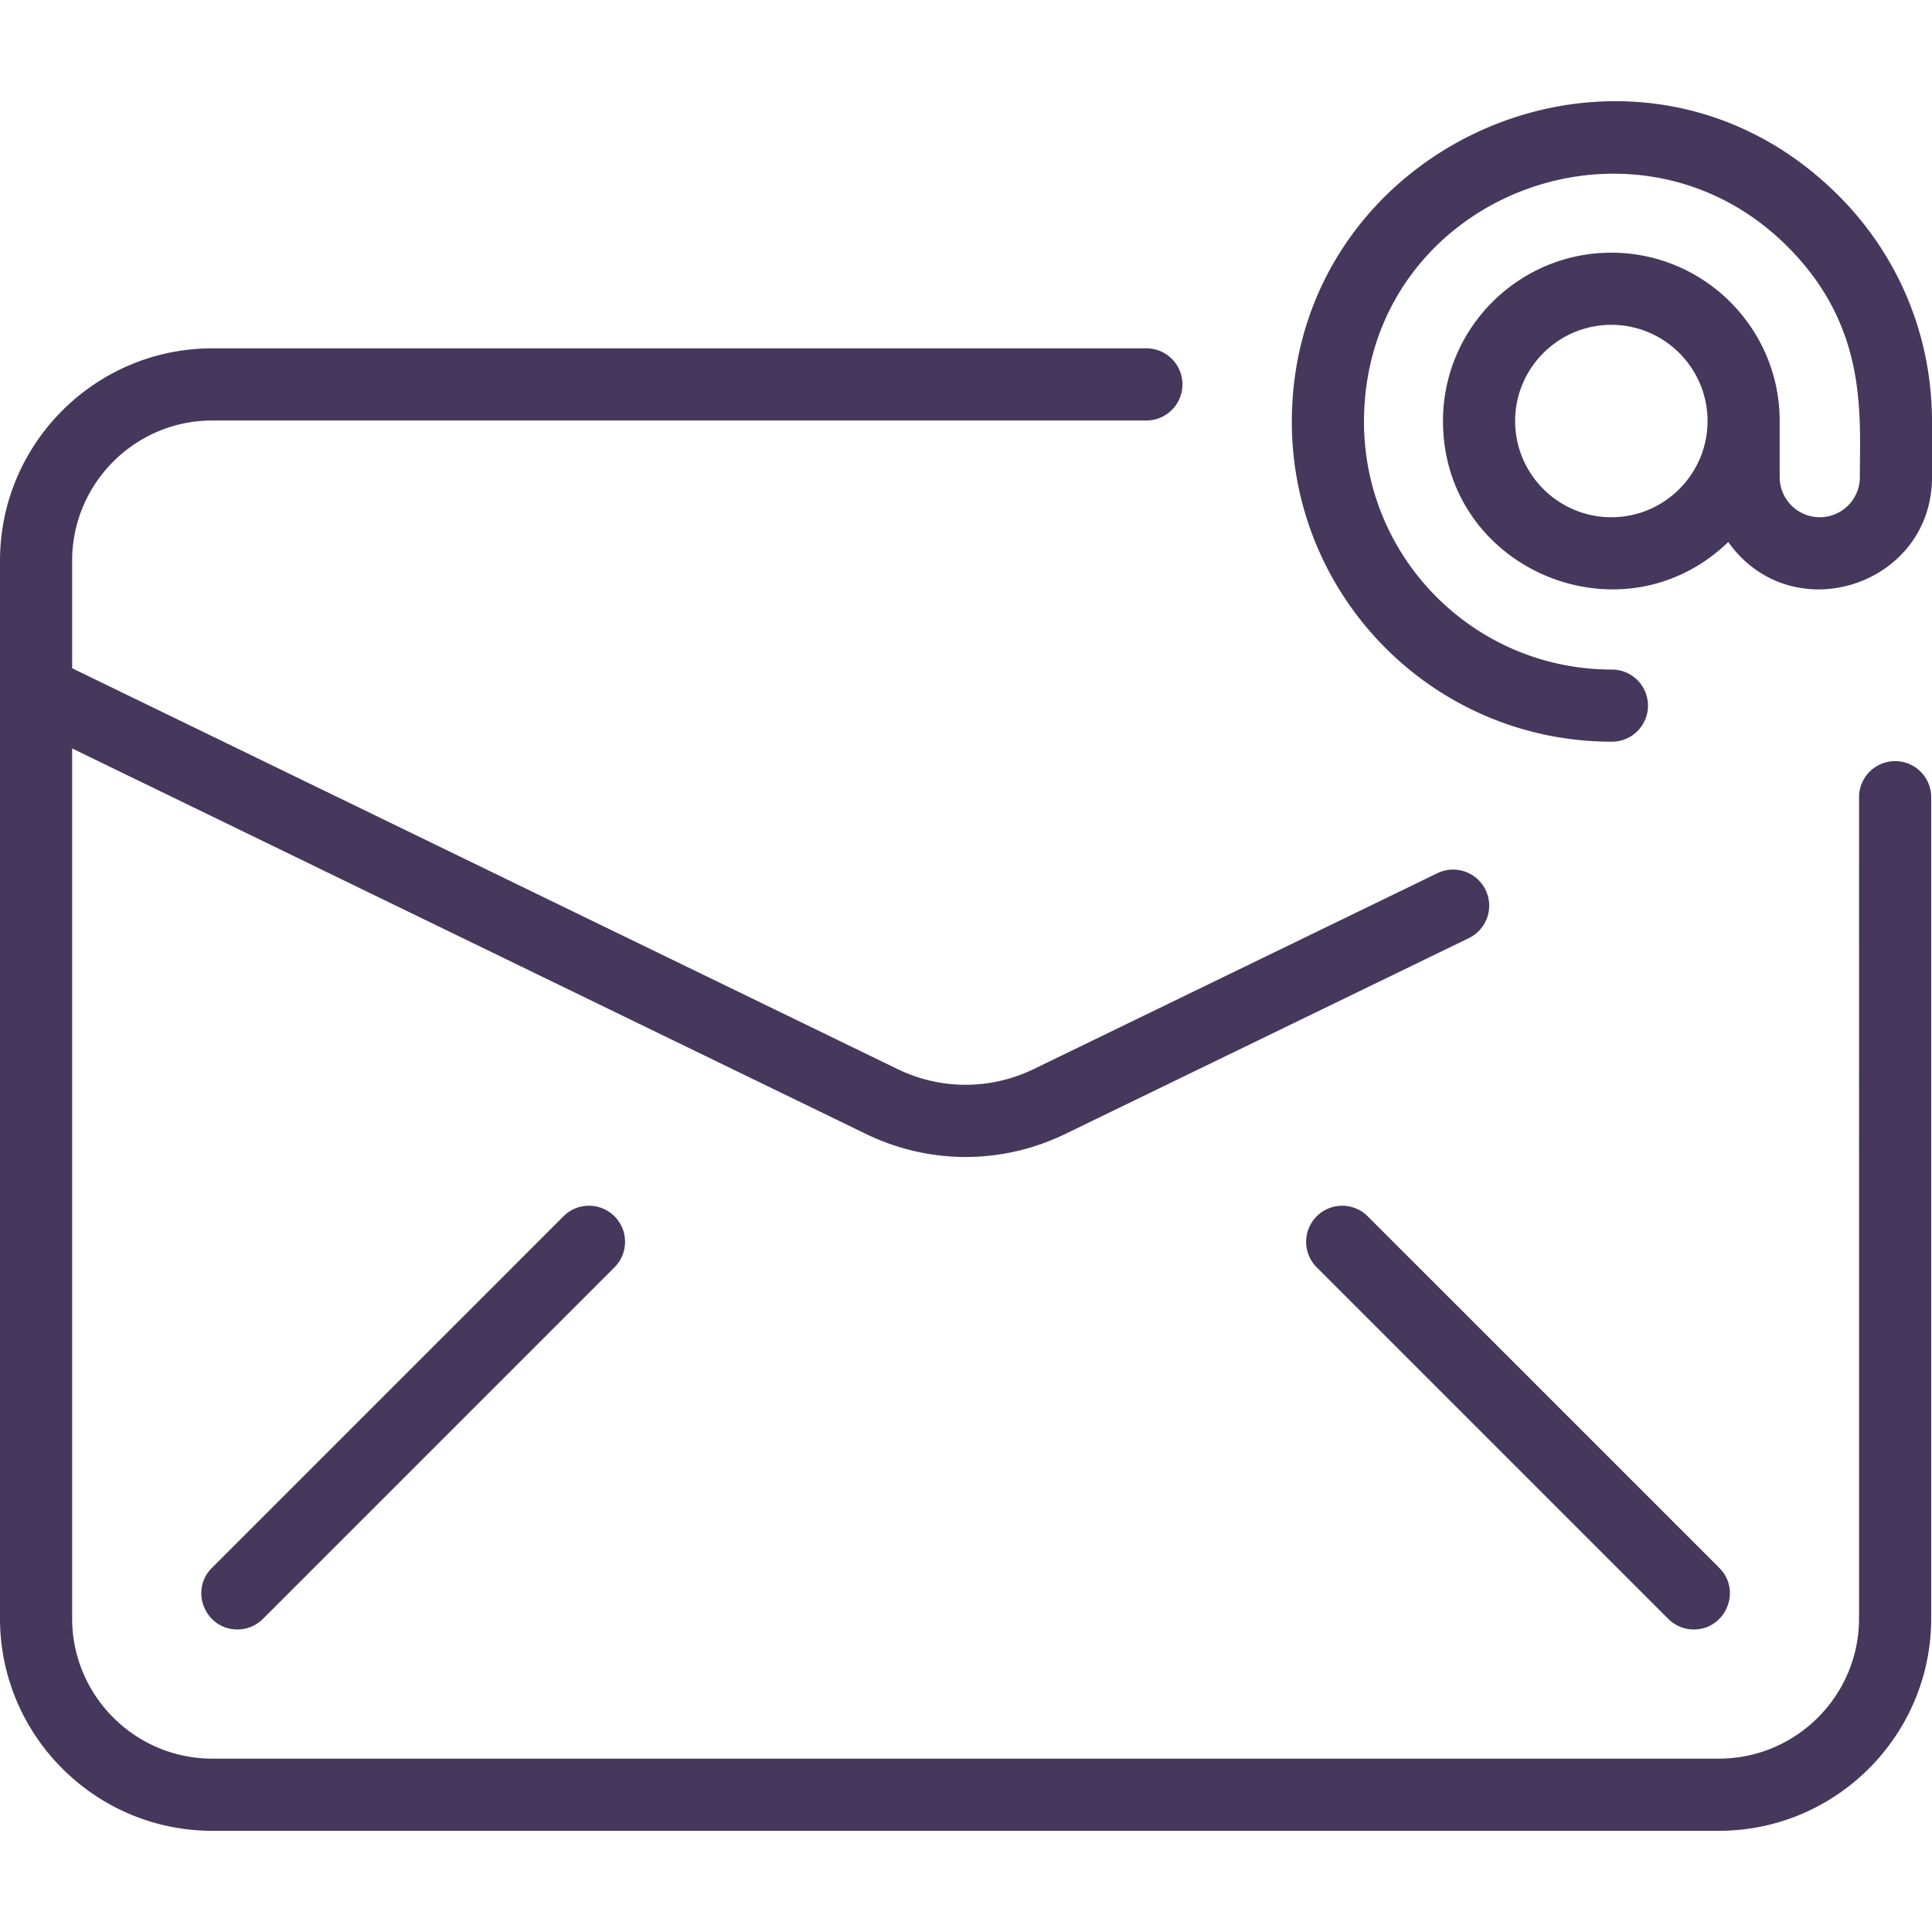 <?xml version="1.0" encoding="UTF-8"?> <svg xmlns="http://www.w3.org/2000/svg" xmlns:v="https://vecta.io/nano" width="512" height="512" viewBox="0 0 482 482"> <path d="M481.8 198.889v204.882c0 29.214-23.767 52.981-52.98 52.981H52.981C23.767 456.752 0 432.984 0 403.771V139.884c0-29.214 23.767-52.981 52.981-52.981H286a9 9 0 1 1 0 18H52.981C33.692 104.903 18 120.596 18 139.884v26.83l205.871 99.978c10.824 5.255 23.24 5.258 34.063.005l100.597-48.815a9 9 0 1 1 7.857 16.194l-100.596 48.815c-15.814 7.675-33.959 7.677-49.784-.008L18 186.724v217.047c0 19.289 15.692 34.981 34.981 34.981h375.838c19.288 0 34.98-15.692 34.98-34.981V198.889a9 9 0 0 1 9-9c4.971 0 9.001 4.029 9.001 9zM140.577 303.447l-87.712 87.712c-5.687 5.687-1.581 15.364 6.364 15.364 2.303 0 4.606-.879 6.364-2.636l87.712-87.712a9 9 0 0 0 0-12.728c-3.515-3.514-9.214-3.514-12.728 0zm187.918 0a9 9 0 0 0 0 12.728l87.712 87.712c1.758 1.757 4.061 2.636 6.364 2.636 7.946 0 12.051-9.677 6.364-15.364l-87.712-87.712c-3.515-3.514-9.212-3.514-12.728 0zM482 105.185v13.855c0 27.122-35.006 38.448-50.832 16.177-26.507 25.63-71.168 6.868-71.168-30.176 0-23.159 18.841-42 42-42s42 18.841 42 42v14c0 5.514 4.486 10 10 10s10-4.486 10-10c0-15.898 2.046-37.906-18.639-58.109-38.165-37.276-103.772-11.717-105.055 42.757-.819 34.832 27.094 63.352 61.838 63.352a9 9 0 1 1 0 18c-44.89 0-80.891-36.857-79.832-81.776 1.611-68.473 85.245-104.42 135.626-55.21C473.455 63.21 482 83.499 482 105.185zm-56-.144c0-13.234-10.767-24-24-24s-24 10.766-24 24 10.767 24 24 24 24-10.766 24-24z" fill="#45385c"></path> </svg> 